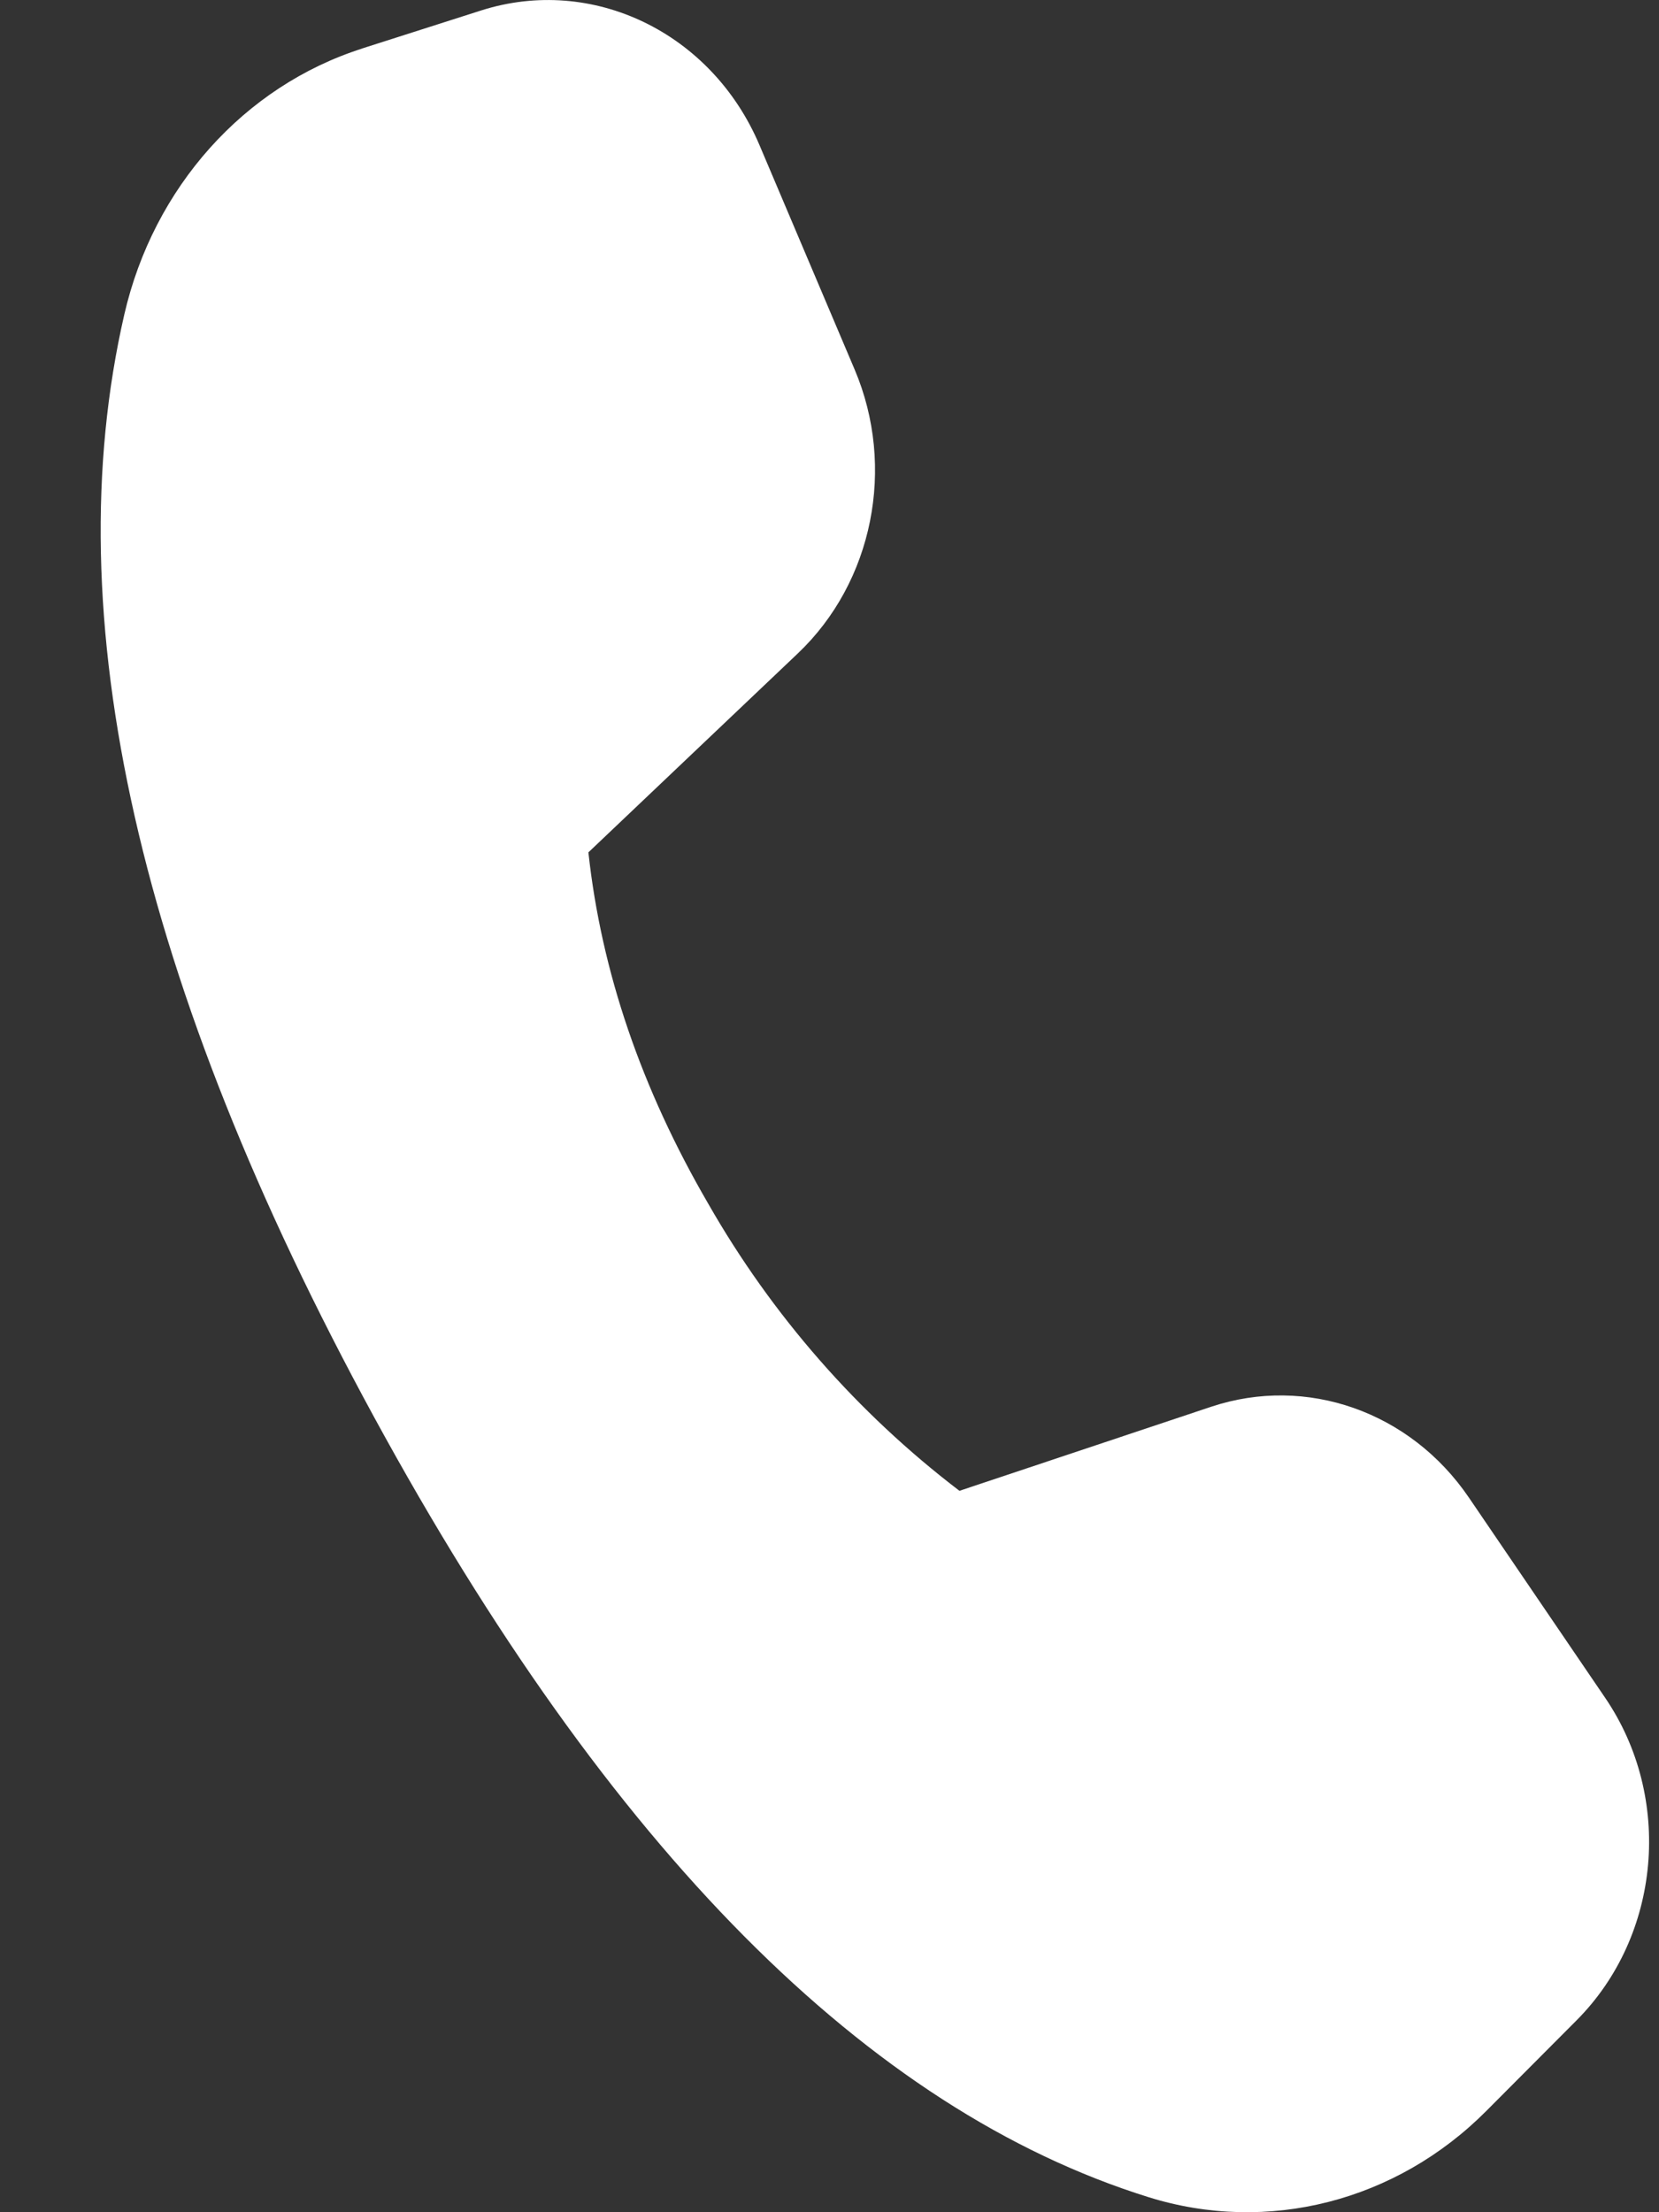 <svg width="15" height="20" viewBox="0 0 15 20" fill="none" xmlns="http://www.w3.org/2000/svg">
<rect x="0" y="0" width="15" height="20" fill="#333333" stroke="none"/>
<path d="M3.272 0.439L4.349 0.095C5.357 -0.227 6.435 0.294 6.867 1.312L7.727 3.34C8.102 4.223 7.894 5.262 7.213 5.908L5.32 7.706C5.437 8.782 5.798 9.841 6.404 10.883C6.98 11.891 7.752 12.774 8.675 13.478L10.951 12.718C11.813 12.431 12.752 12.762 13.281 13.539L14.513 15.349C15.129 16.253 15.018 17.499 14.255 18.265L13.437 19.086C12.623 19.903 11.461 20.2 10.385 19.864C7.846 19.072 5.512 16.721 3.382 12.811C1.249 8.895 0.497 5.571 1.124 2.843C1.388 1.695 2.206 0.78 3.274 0.439" fill="white"/>
</svg>
